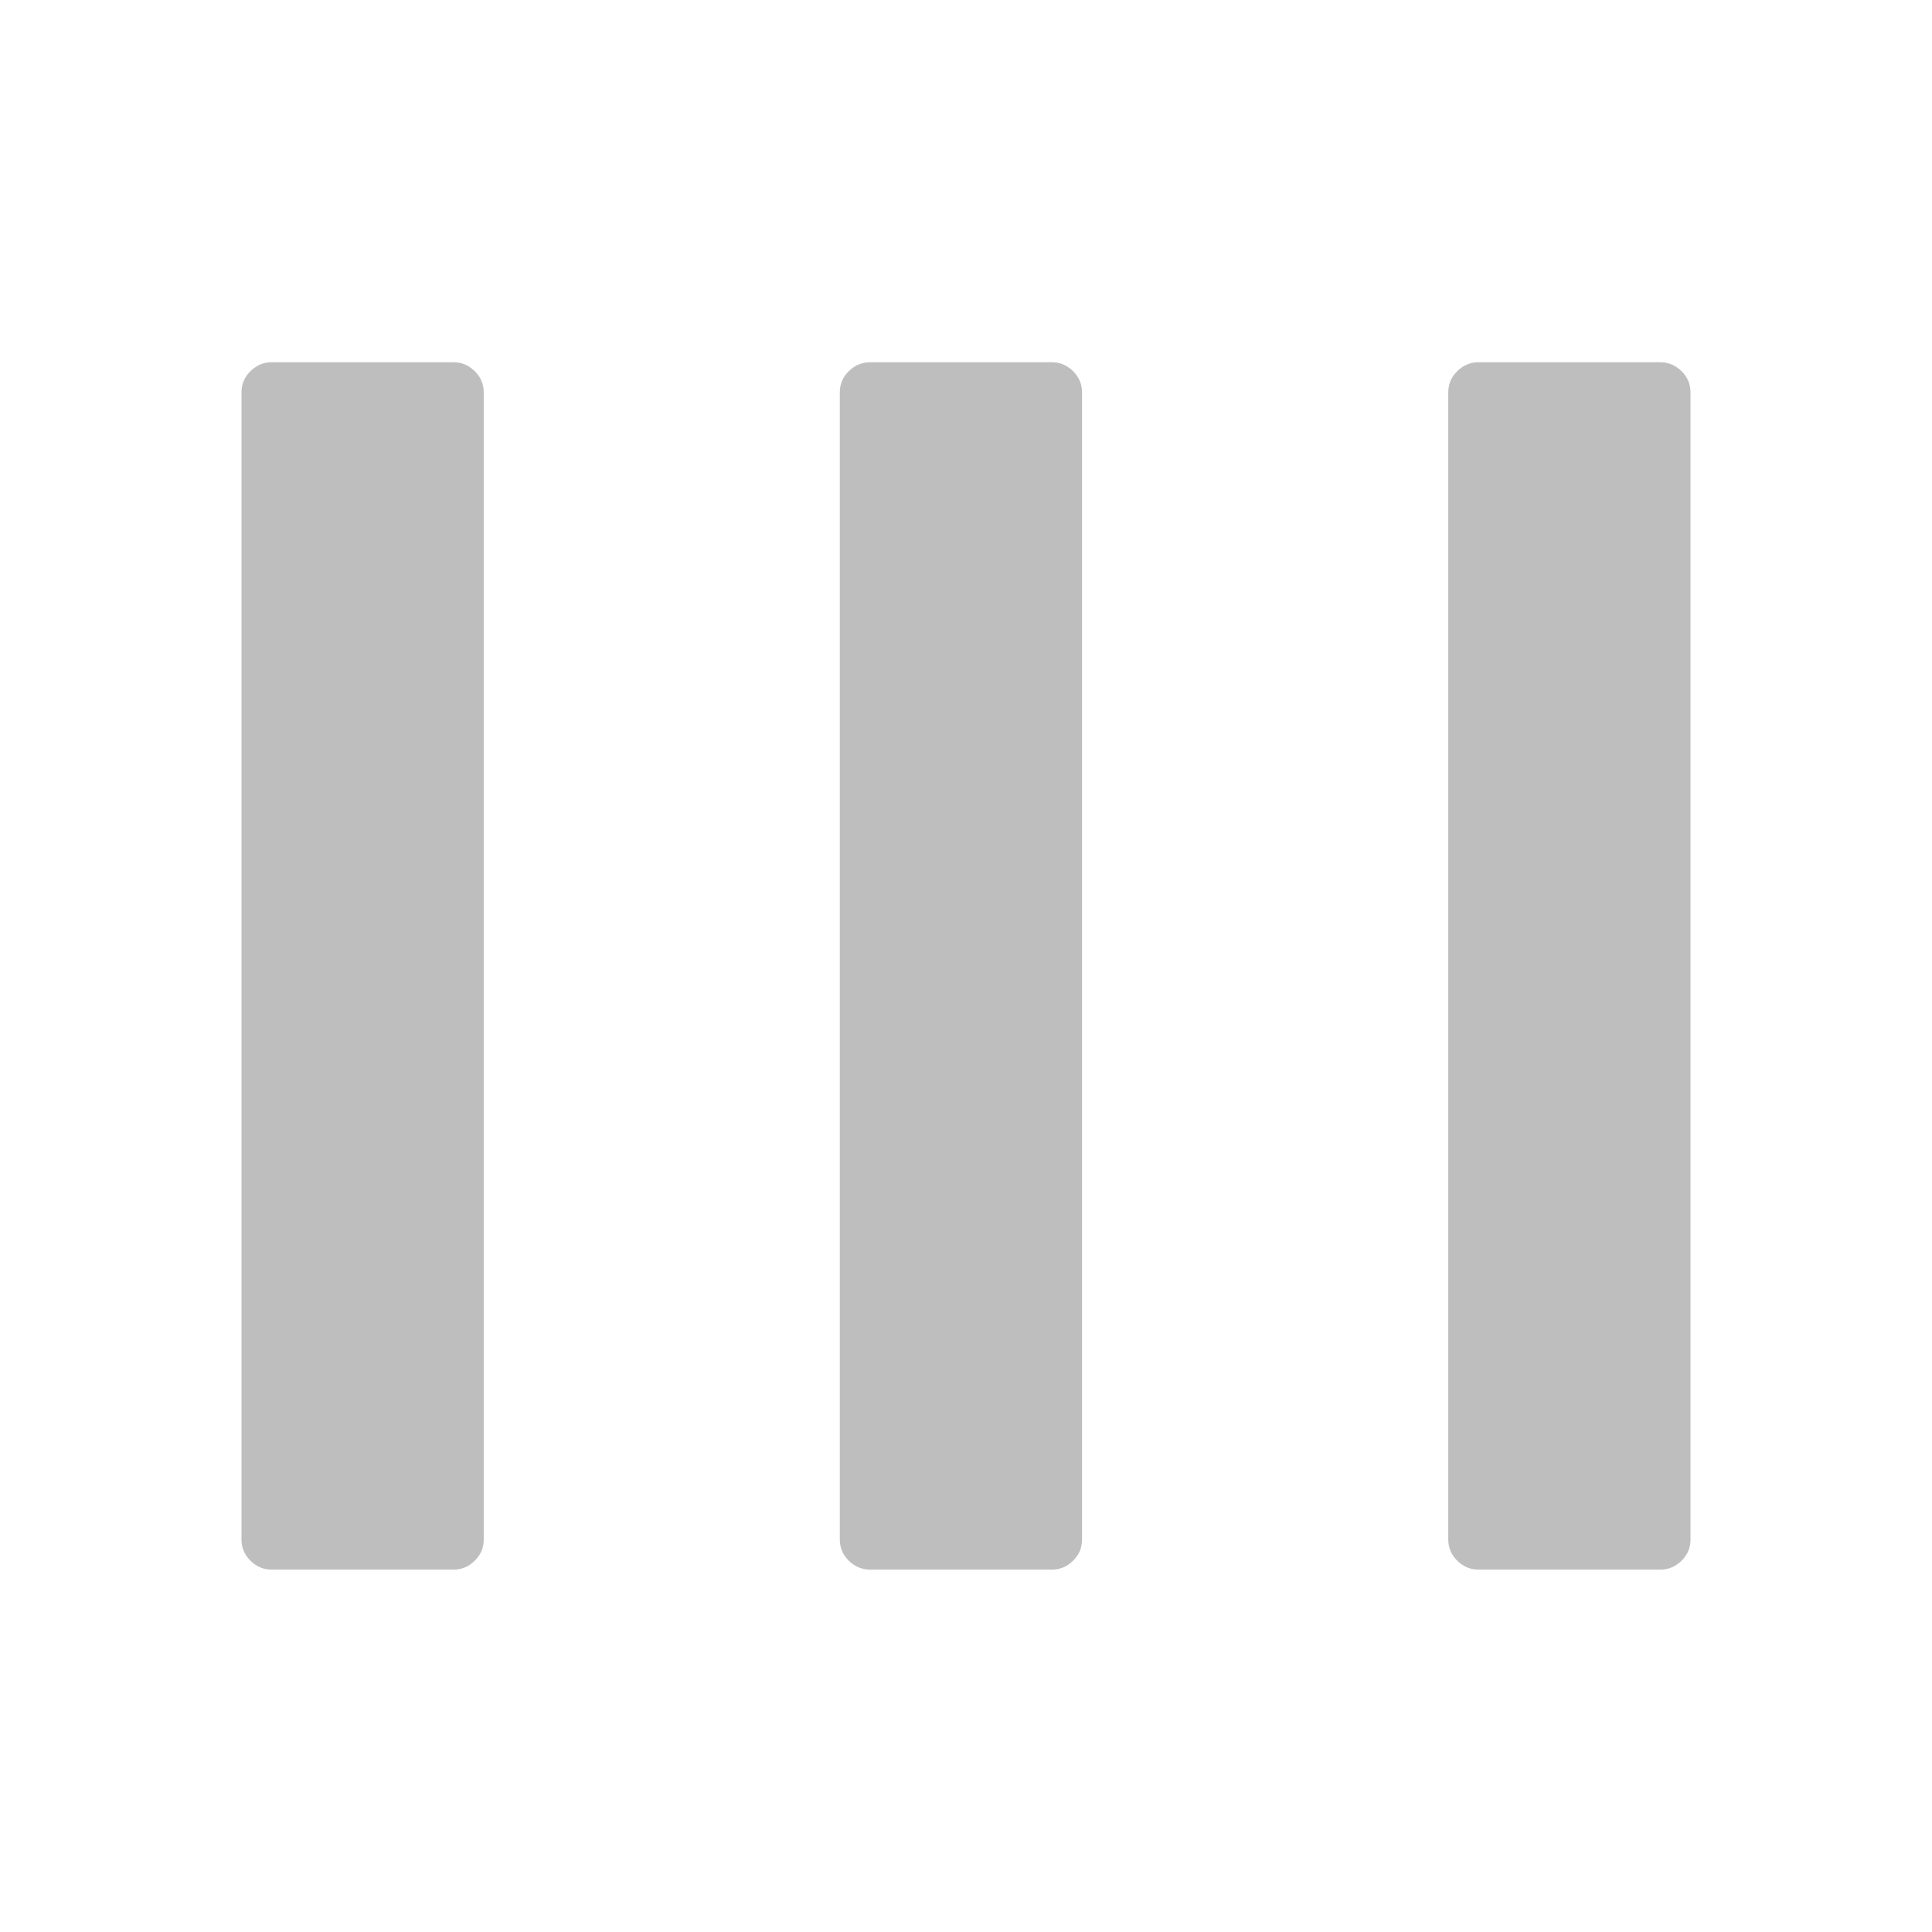<svg viewBox="0 0 16 16" xmlns="http://www.w3.org/2000/svg"><path d="m2.25 3c-.068 0-.126.025-.176.074-.05.049-.074.108-.074.175v9.501c0 .068.025.126.074.175.05.049.108.074.176.074h1.506c.068 0 .126-.025.176-.074.05-.05.074-.107.074-.175v-9.501c0-.068-.025-.126-.074-.175-.05-.049-.108-.074-.176-.074zm4.957 0c-.068 0-.128.025-.178.074-.05.049-.074.108-.074.175v9.501c0 .068.025.126.074.175.05.049.11.074.178.074h1.504c.068 0 .126-.025.176-.074.05-.05.074-.107.074-.175v-9.501c0-.068-.025-.126-.074-.175-.05-.049-.108-.074-.176-.074zm5.037 0c-.068 0-.126.025-.176.074-.05.049-.074.108-.074.175v9.501c0 .068.025.126.074.175.05.049.108.074.176.074h1.506c.068 0 .126-.025.176-.074.05-.05.074-.107.074-.175v-9.501c0-.068-.025-.126-.074-.175-.05-.049-.108-.074-.176-.074z" fill="#bebebe"/></svg>